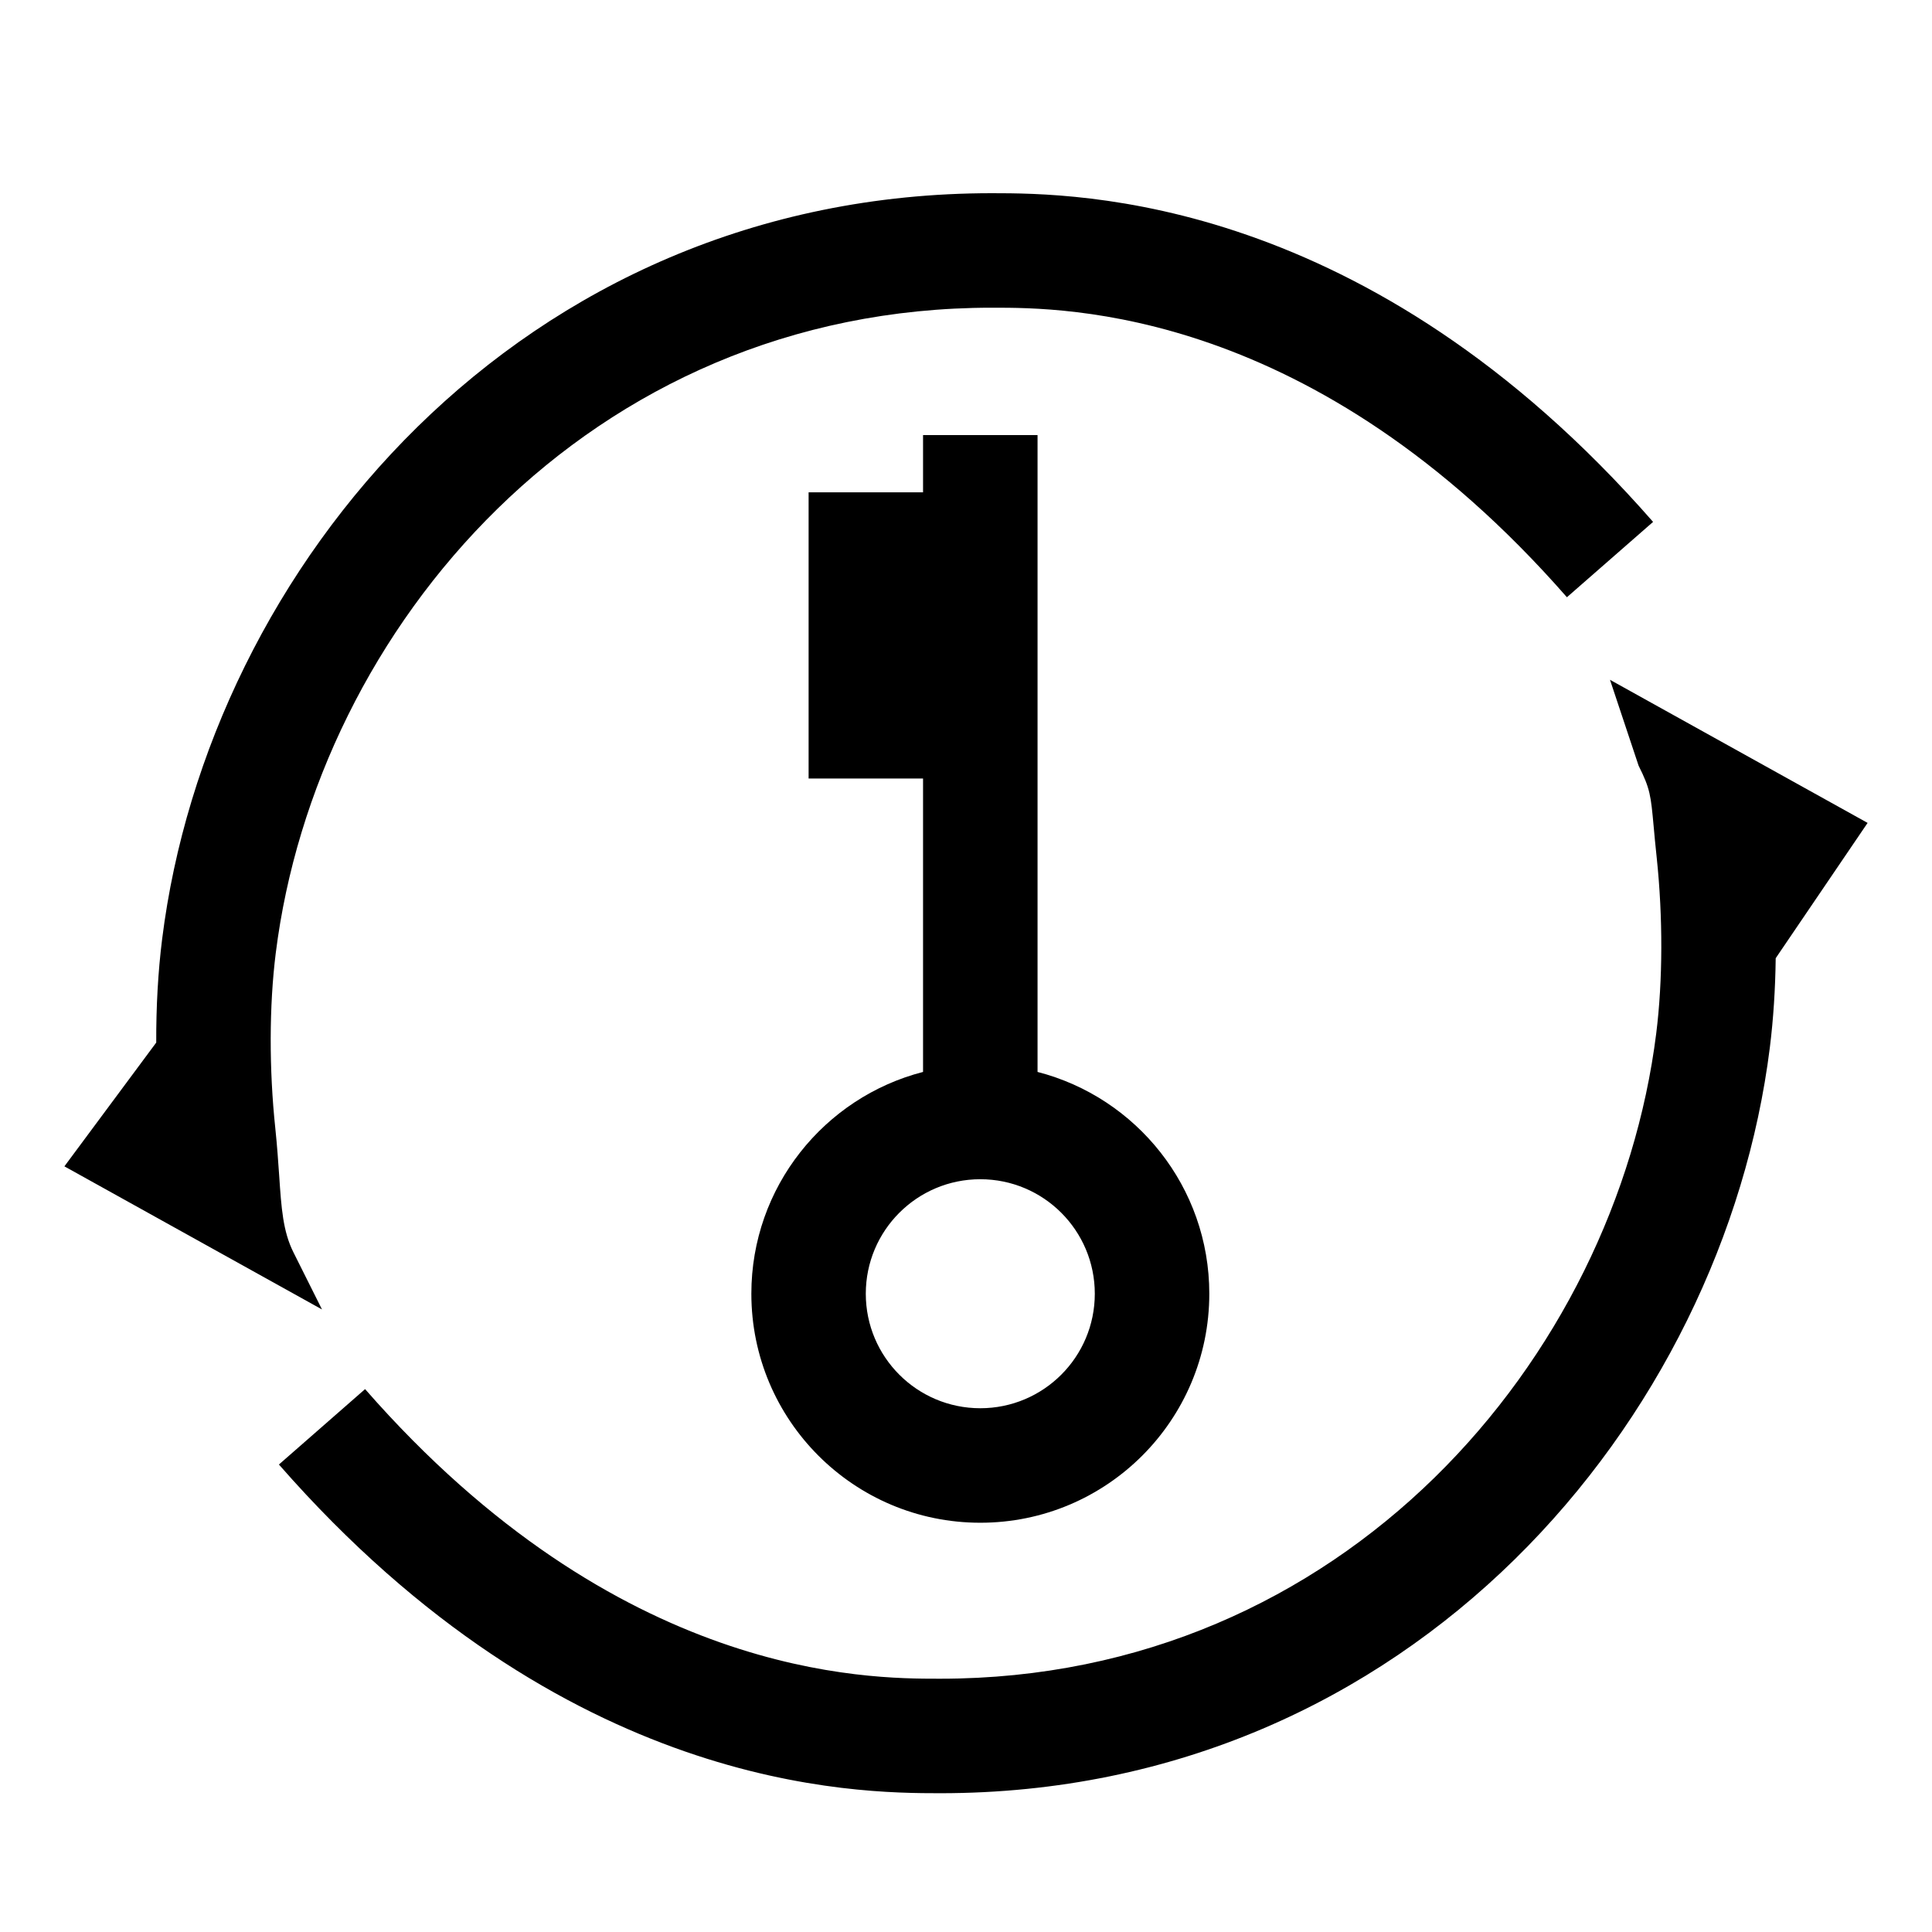 <svg width="30" height="30" viewBox="0 0 30 30" fill="none" xmlns="http://www.w3.org/2000/svg">
<path fill-rule="evenodd" clip-rule="evenodd" d="M4.275 17.52C4.304 17.797 4.32 18.039 4.335 18.253C4.369 18.762 4.394 19.121 4.556 19.445L5 20.333L1 18.111L2.426 16.189C2.424 15.635 2.454 15.087 2.518 14.579C3.238 8.818 8.074 3 15.4 3C16.726 3 21.23 3.03 25.669 8.104L24.331 9.274C20.396 4.777 16.525 4.778 15.421 4.778L15.4 4.778C9.131 4.778 4.912 9.76 4.282 14.799C4.179 15.623 4.178 16.604 4.275 17.52ZM18.778 20.089C18.778 18.432 17.645 17.04 16.111 16.645L16.111 6.756H14.333V7.645H12.556L12.556 12.089H14.333L14.333 16.645C12.8 17.04 11.667 18.432 11.667 20.089C11.667 22.053 13.259 23.645 15.222 23.645C17.186 23.645 18.778 22.053 18.778 20.089ZM15.222 21.867C16.204 21.867 17 21.071 17 20.089C17 19.107 16.204 18.311 15.222 18.311C14.24 18.311 13.444 19.107 13.444 20.089C13.444 21.071 14.24 21.867 15.222 21.867ZM25.678 12.833L25.678 12.833C25.634 12.354 25.625 12.25 25.444 11.889L25 10.556L29 12.778L27.573 14.879C27.567 15.357 27.537 15.826 27.482 16.266C26.762 22.026 21.926 27.845 14.6 27.845C13.274 27.845 8.77 27.814 4.331 22.741L5.669 21.57C9.604 26.068 13.475 26.067 14.579 26.067L14.6 26.067C20.869 26.067 25.088 21.085 25.718 16.045C25.821 15.221 25.822 14.24 25.726 13.324C25.704 13.123 25.69 12.964 25.678 12.833Z" fill="black"/>
</svg>
